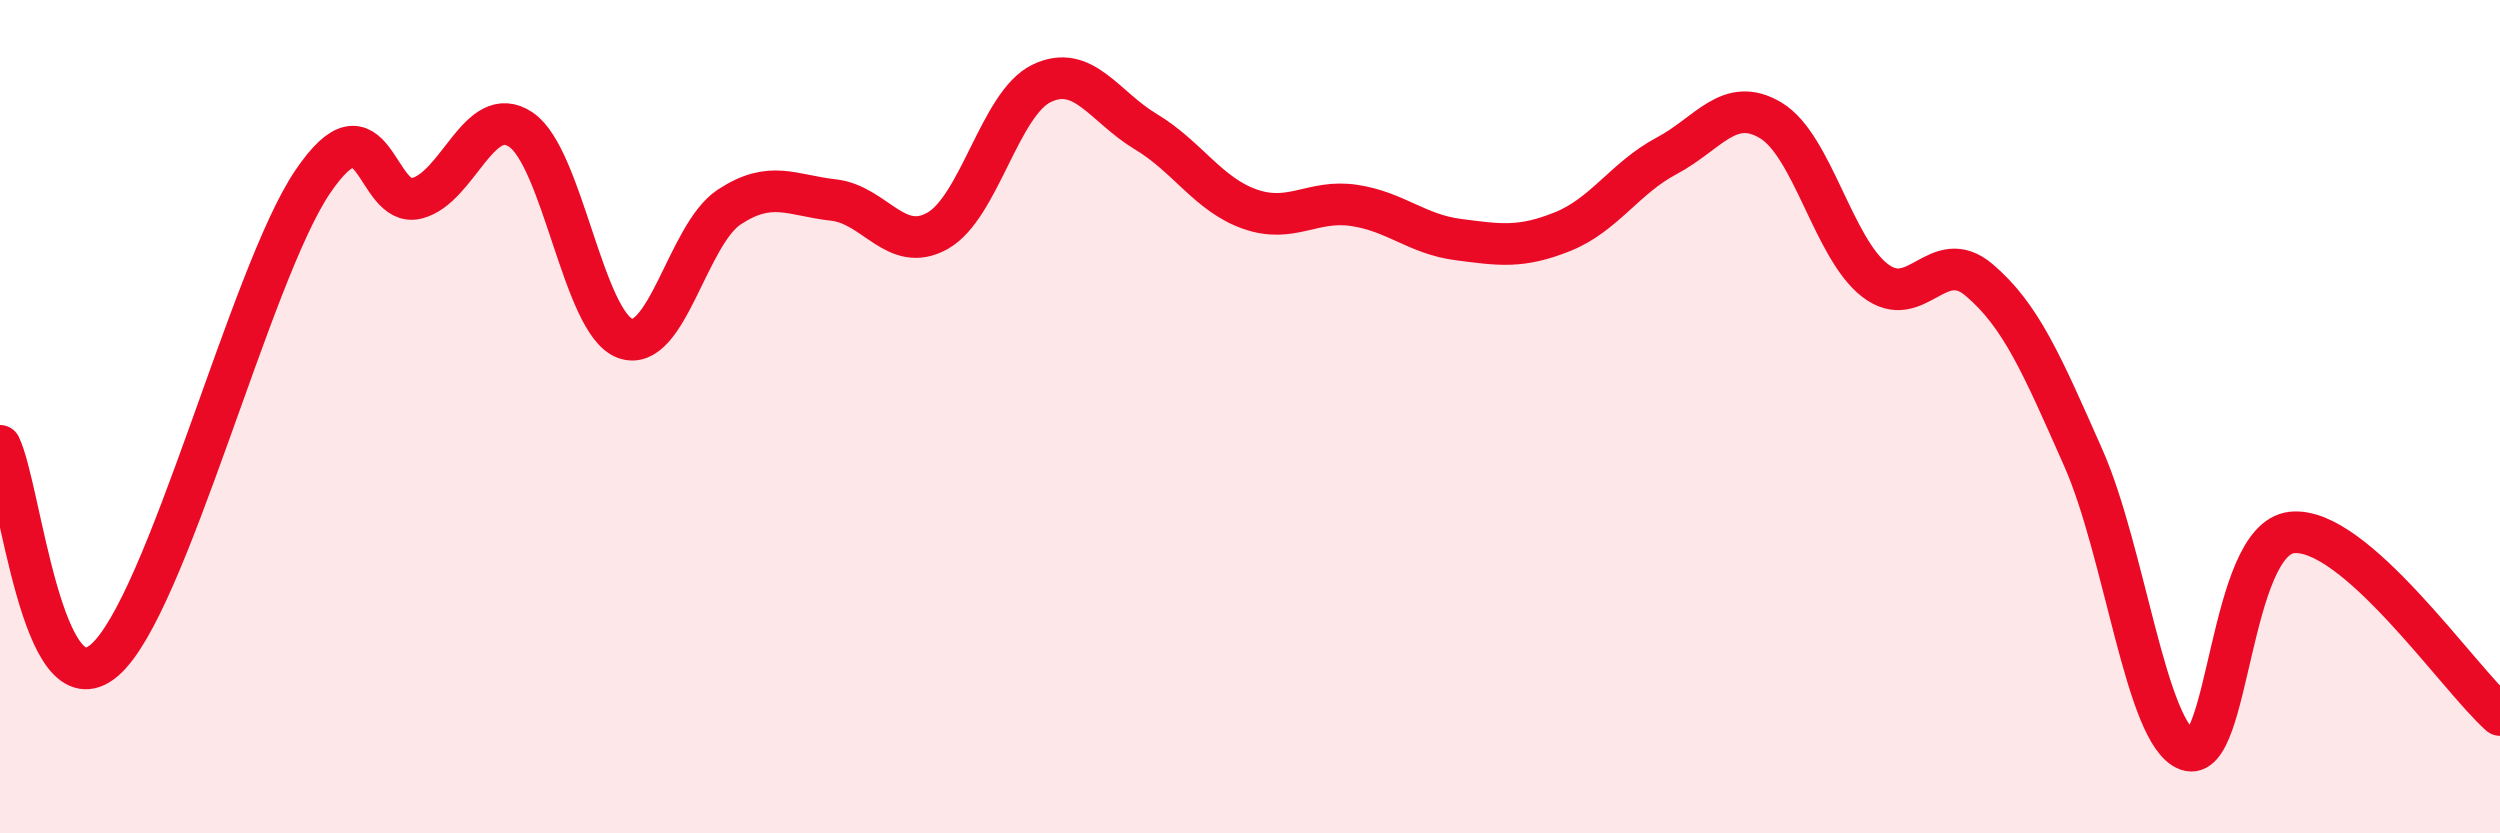 
    <svg width="60" height="20" viewBox="0 0 60 20" xmlns="http://www.w3.org/2000/svg">
      <path
        d="M 0,10.7 C 0.5,11.73 1,17.12 2.5,15.85 C 4,14.58 6,6.59 7.5,4.37 C 9,2.15 9,5.01 10,4.76 C 11,4.51 11.5,2.44 12.5,3.11 C 13.5,3.78 14,7.75 15,8.12 C 16,8.49 16.5,5.63 17.5,4.97 C 18.5,4.31 19,4.69 20,4.8 C 21,4.91 21.5,6.1 22.5,5.54 C 23.5,4.98 24,2.48 25,2 C 26,1.52 26.5,2.56 27.5,3.16 C 28.5,3.76 29,4.67 30,5.02 C 31,5.37 31.5,4.78 32.5,4.93 C 33.5,5.08 34,5.62 35,5.75 C 36,5.88 36.5,5.96 37.5,5.56 C 38.5,5.16 39,4.27 40,3.74 C 41,3.21 41.5,2.29 42.5,2.89 C 43.5,3.49 44,5.96 45,6.73 C 46,7.5 46.5,5.87 47.5,6.72 C 48.5,7.57 49,8.73 50,10.99 C 51,13.25 51.5,17.64 52.5,18 C 53.5,18.36 53.5,12.95 55,12.78 C 56.5,12.61 59,16.28 60,17.16L60 20L0 20Z"
        fill="#EB0A25"
        opacity="0.1"
        stroke-linecap="round"
        stroke-linejoin="round"
      />
      <path
        d="M 0,10.7 C 0.5,11.73 1,17.12 2.5,15.85 C 4,14.58 6,6.59 7.5,4.37 C 9,2.15 9,5.01 10,4.76 C 11,4.51 11.5,2.44 12.5,3.11 C 13.5,3.78 14,7.75 15,8.12 C 16,8.49 16.5,5.63 17.5,4.97 C 18.5,4.31 19,4.69 20,4.8 C 21,4.91 21.5,6.1 22.5,5.54 C 23.5,4.98 24,2.48 25,2 C 26,1.52 26.5,2.56 27.5,3.16 C 28.5,3.76 29,4.67 30,5.02 C 31,5.37 31.5,4.78 32.5,4.93 C 33.5,5.08 34,5.62 35,5.75 C 36,5.88 36.5,5.96 37.5,5.56 C 38.5,5.16 39,4.27 40,3.74 C 41,3.21 41.5,2.29 42.5,2.89 C 43.5,3.49 44,5.96 45,6.73 C 46,7.5 46.5,5.87 47.5,6.72 C 48.5,7.57 49,8.73 50,10.99 C 51,13.25 51.5,17.64 52.5,18 C 53.5,18.36 53.5,12.95 55,12.78 C 56.5,12.61 59,16.28 60,17.16"
        stroke="#EB0A25"
        stroke-width="1"
        fill="none"
        stroke-linecap="round"
        stroke-linejoin="round"
      />
    </svg>
  